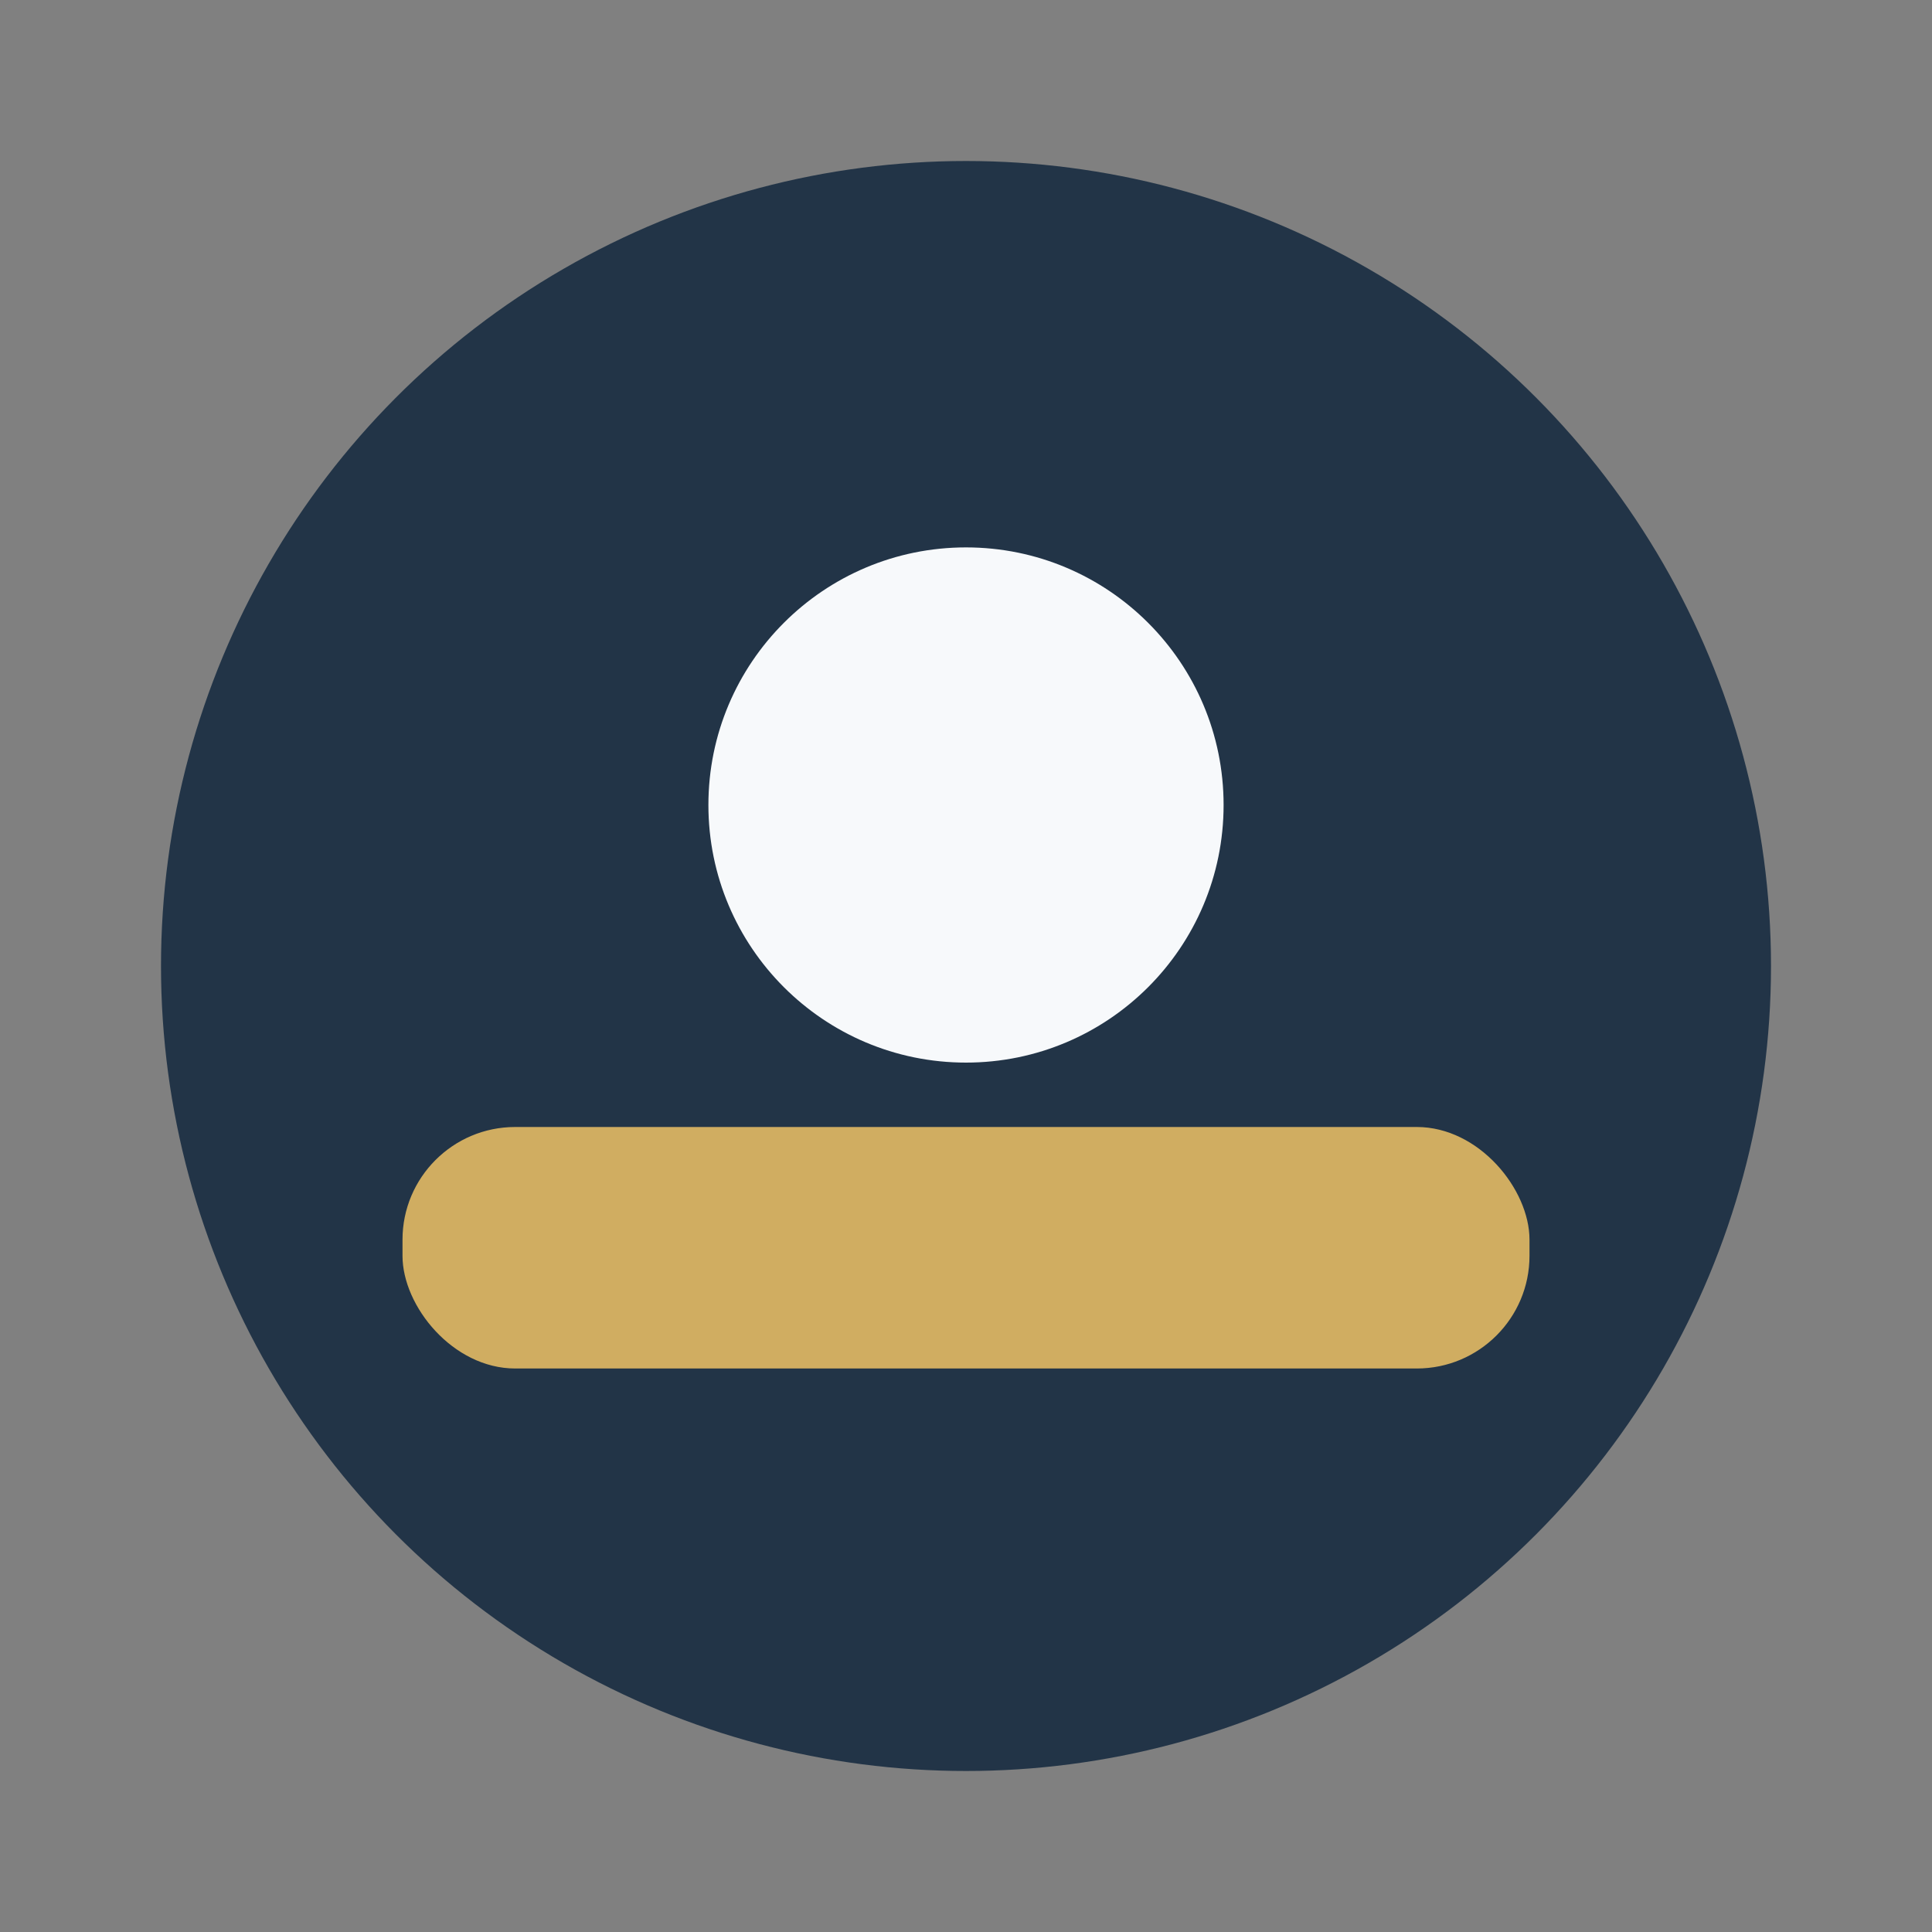 <?xml version="1.0" encoding="UTF-8"?>
<svg xmlns="http://www.w3.org/2000/svg" width="24" height="24" viewBox="0 0 24 24"><rect x="0" y="0" width="24" height="24" fill="#808080" stroke="none"/><circle cx="12" cy="12" r="10" fill="#223447"/><rect x="5" y="14" width="14" height="3" rx="1.4" fill="#D0AD61"/><circle cx="12" cy="10" r="3.2" fill="#F7F9FB"/></svg>